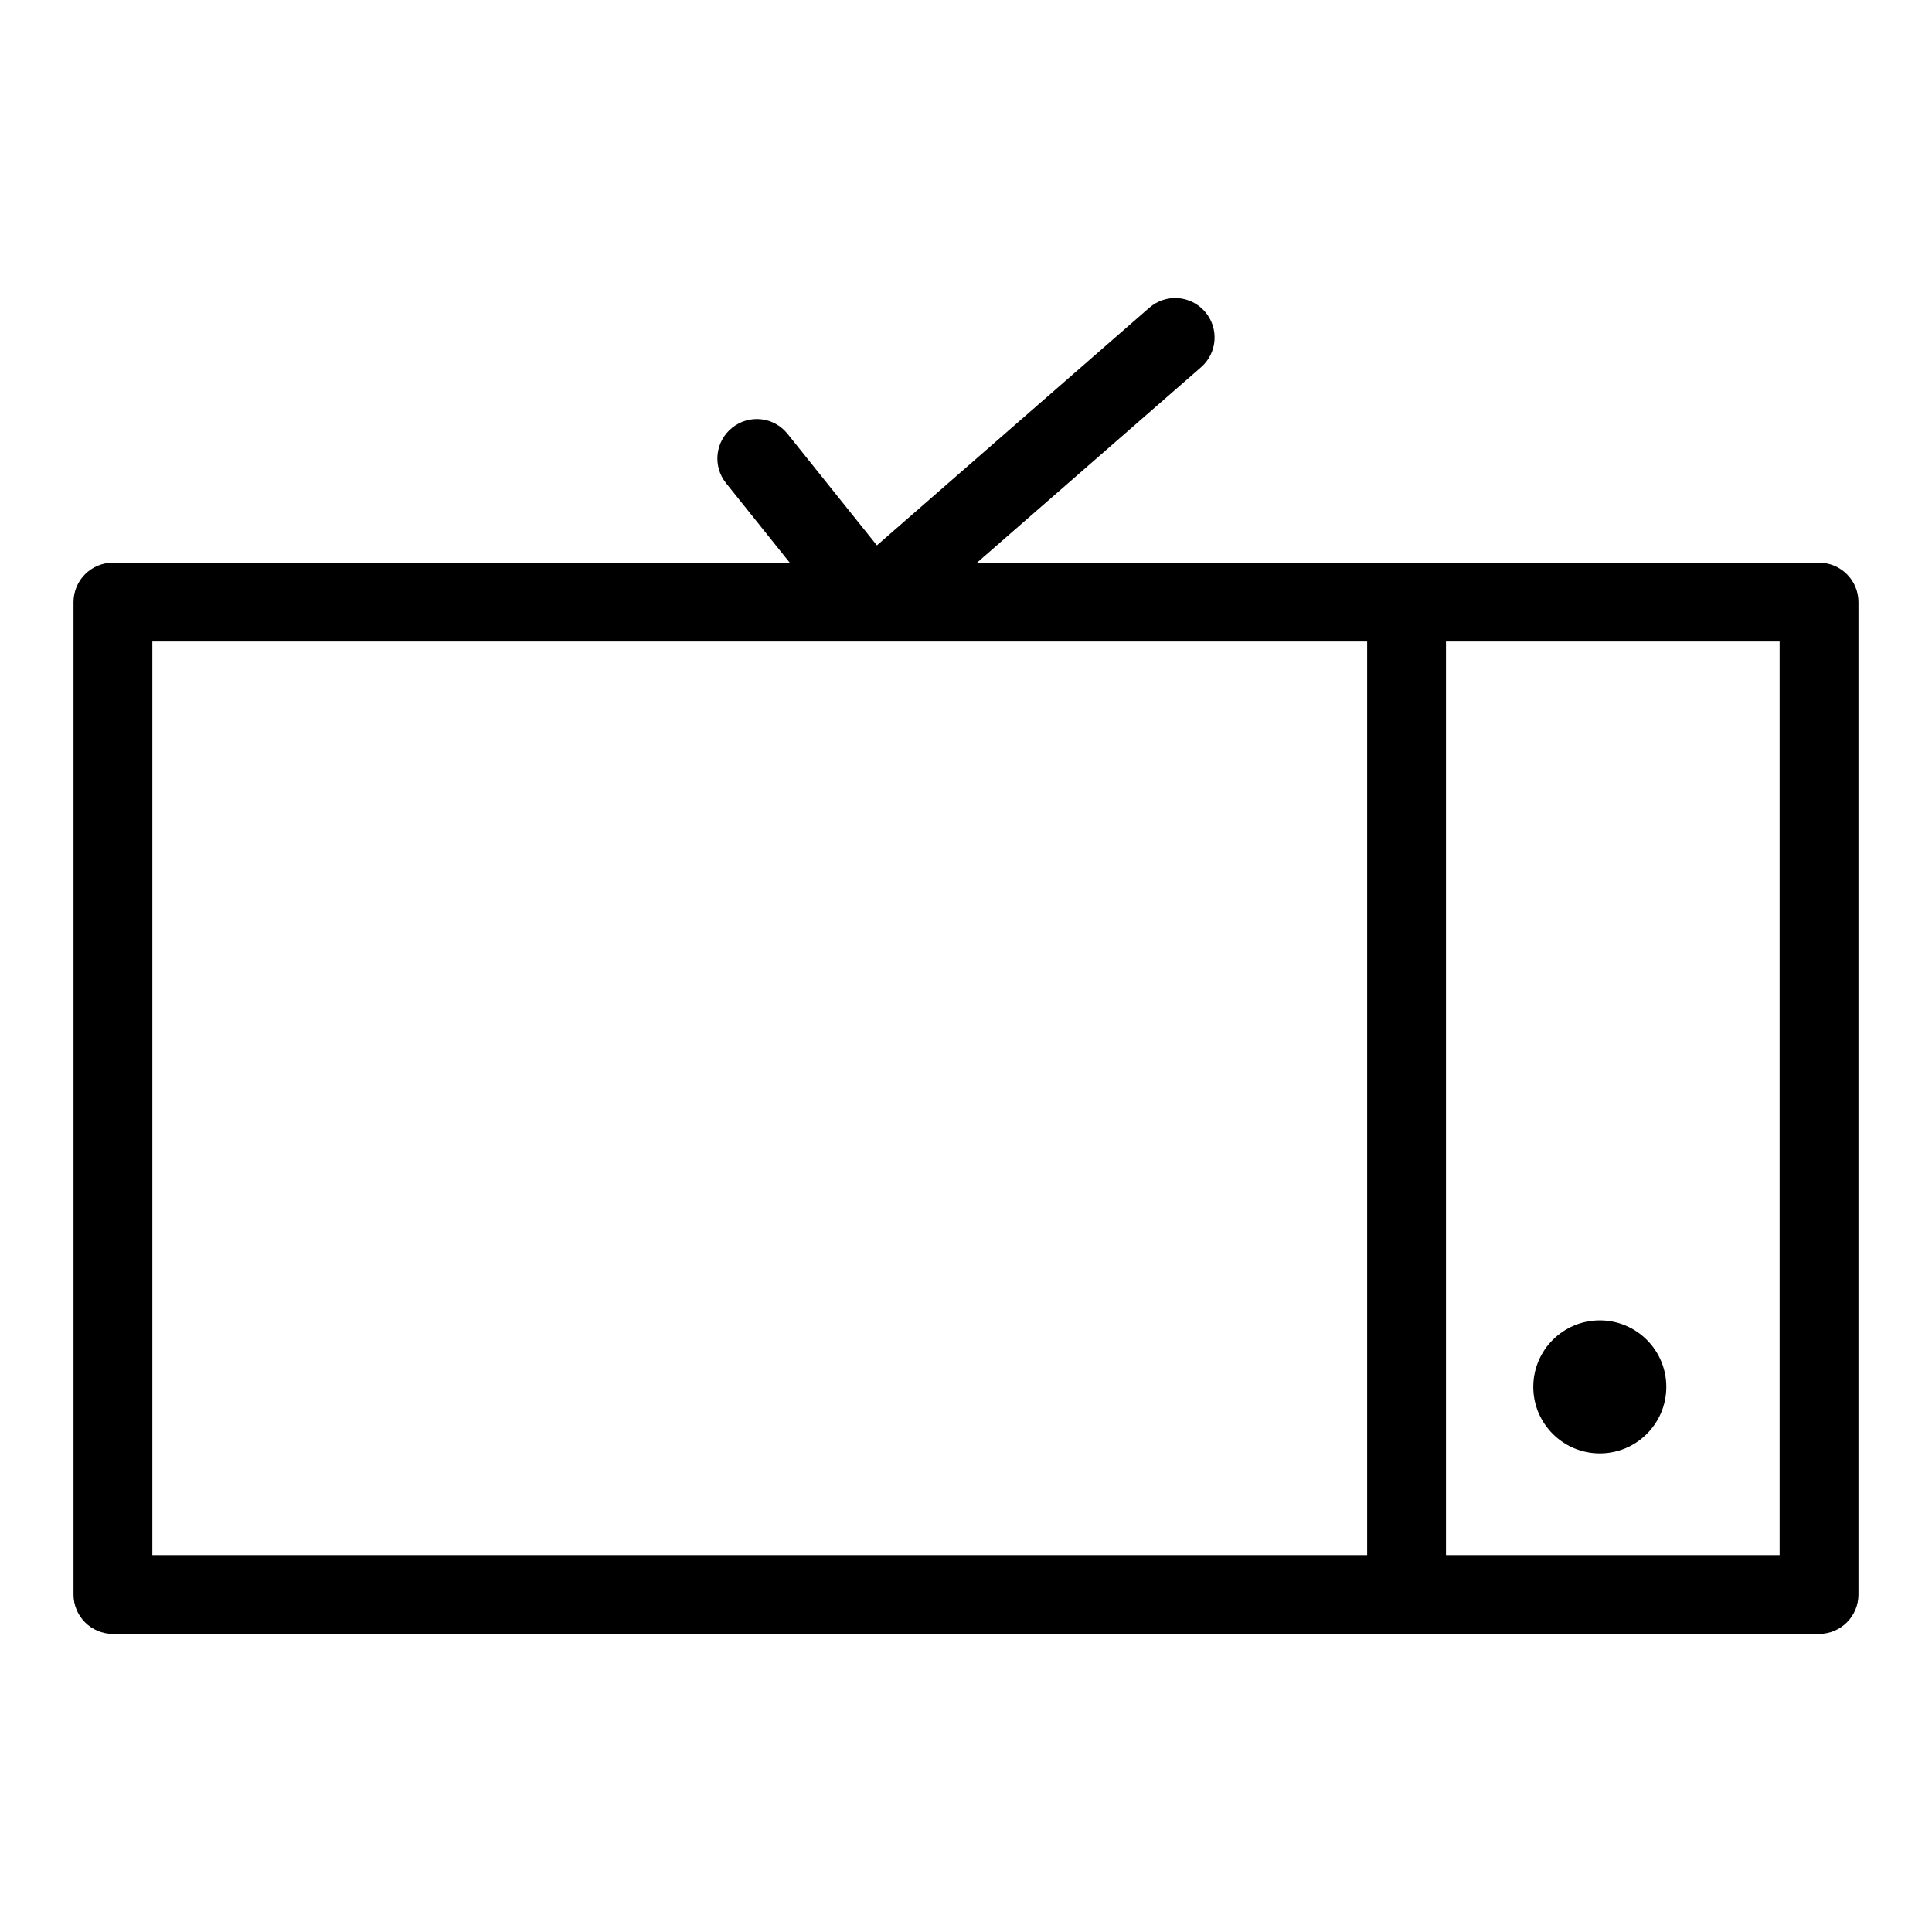 <?xml version="1.0" encoding="UTF-8"?>
<!-- Uploaded to: ICON Repo, www.svgrepo.com, Generator: ICON Repo Mixer Tools -->
<svg fill="#000000" width="800px" height="800px" version="1.1" viewBox="144 144 512 512" xmlns="http://www.w3.org/2000/svg">
 <g>
  <path d="m626.07 293.12h-223.16l59.391-51.809c4.344-3.793 4.793-10.395 1.008-14.742-3.816-4.375-10.406-4.793-14.742-1.008l-72.18 62.969-23.676-29.551c-3.602-4.508-10.148-5.254-14.68-1.621-4.508 3.602-5.234 10.18-1.621 14.68l16.887 21.086-179.37-0.004c-5.773 0-10.445 4.672-10.445 10.445v263c0 5.773 4.672 10.445 10.445 10.445h452.14c5.773 0 10.445-4.672 10.445-10.445v-263c0-5.773-4.672-10.445-10.445-10.445zm-441.7 20.891h321.94v242.11h-321.94zm431.25 242.11h-88.418v-242.11h88.418z"/>
  <path d="m585.59 511.54c0 9.734-7.894 17.629-17.629 17.629-9.734 0-17.625-7.894-17.625-17.629 0-9.734 7.891-17.625 17.625-17.625 9.734 0 17.629 7.891 17.629 17.625"/>
 </g>
</svg>